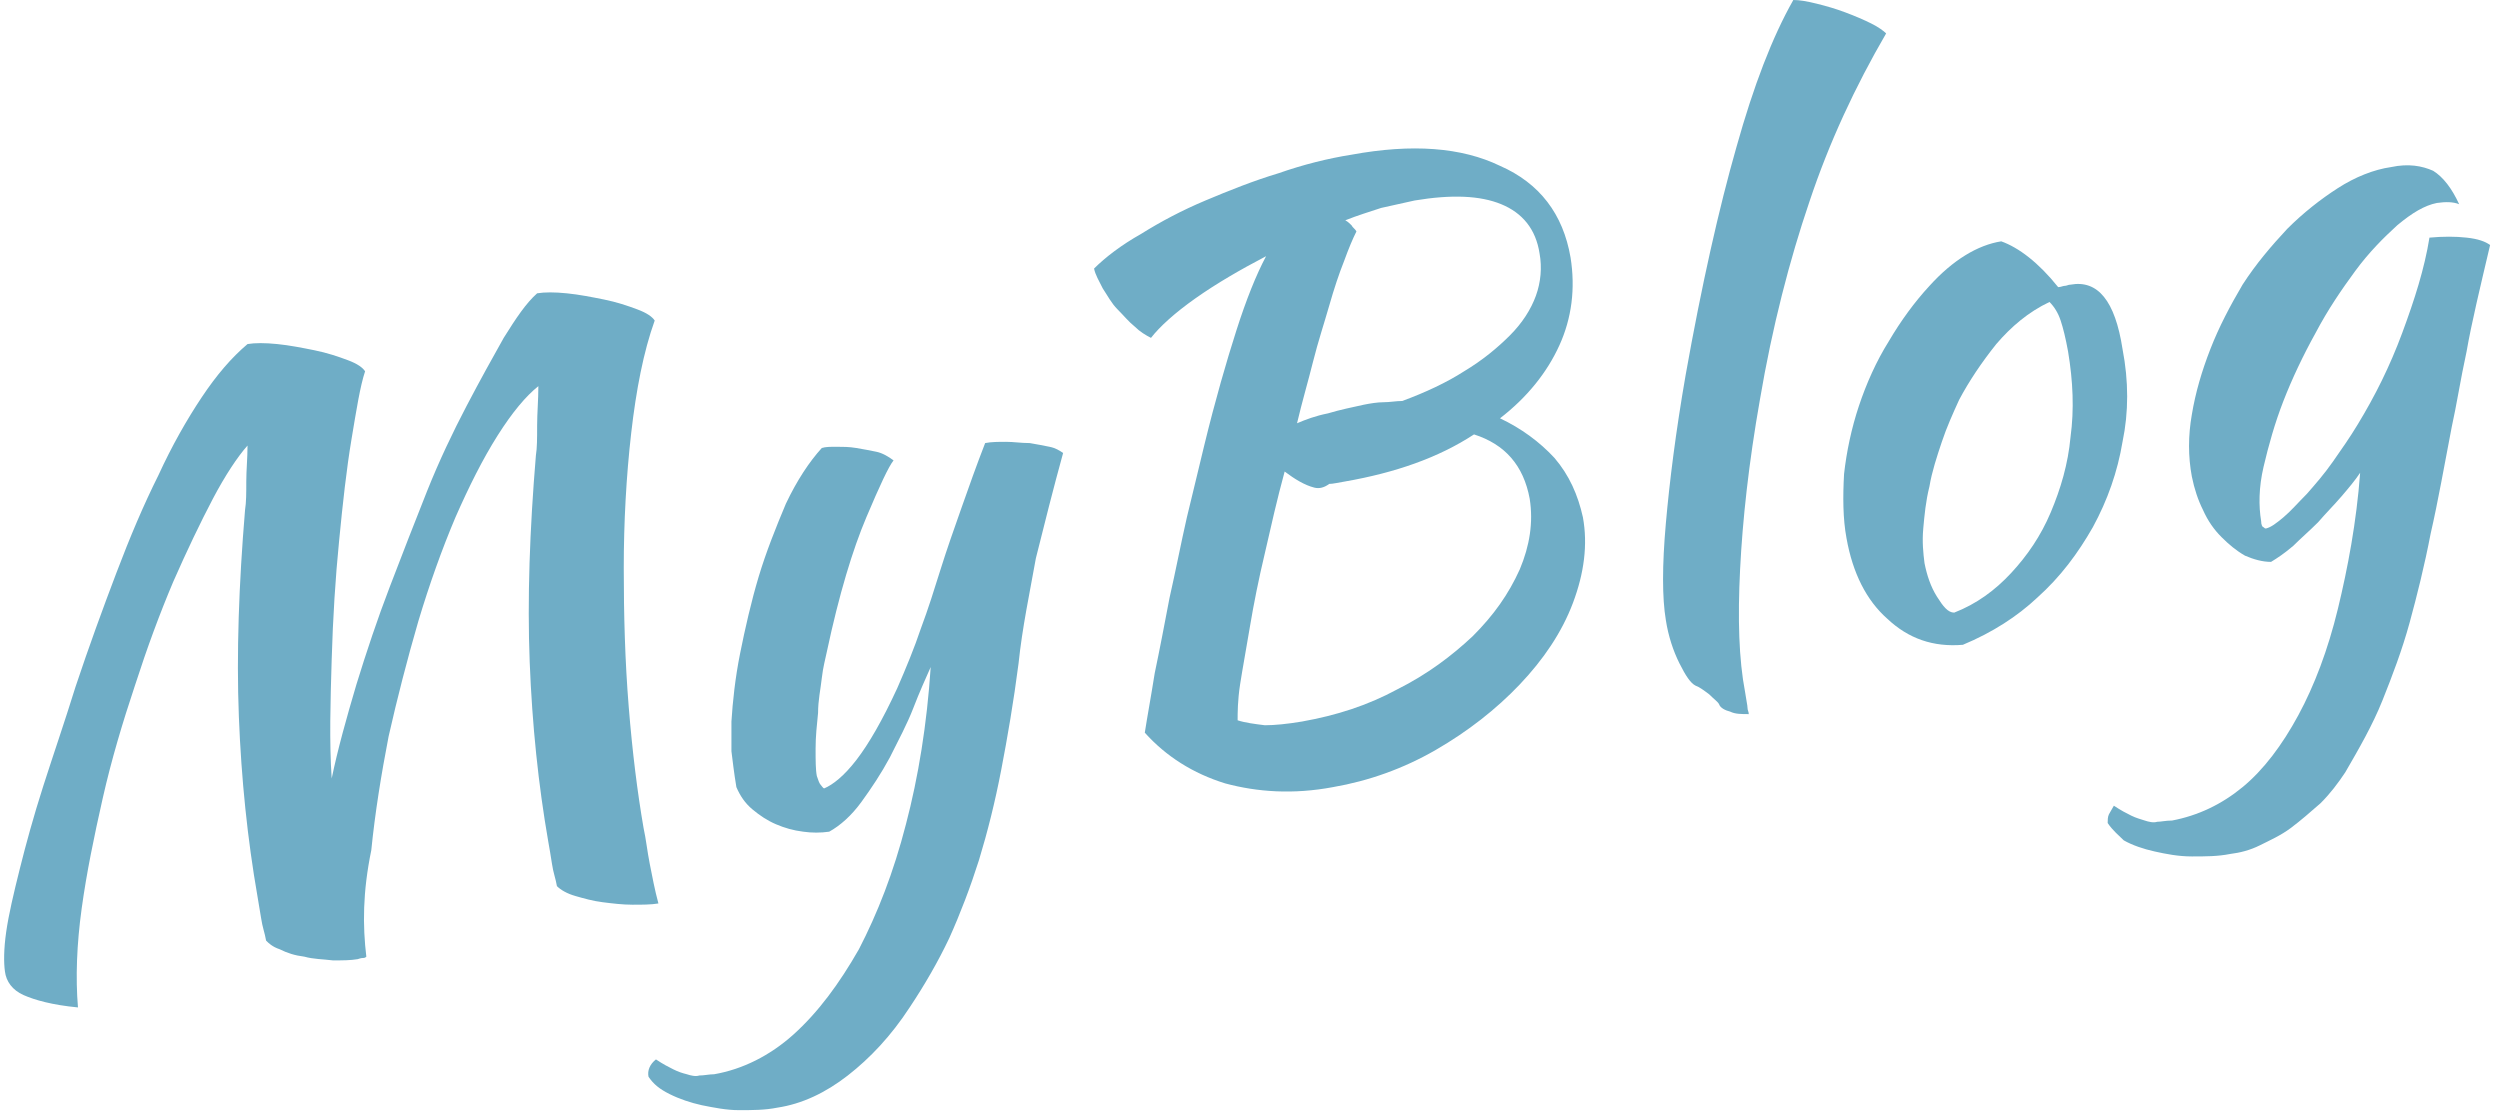 <?xml version="1.0" encoding="UTF-8"?>
<svg width="202px" height="90px" viewBox="0 0 202 90" version="1.1" xmlns="http://www.w3.org/2000/svg" xmlns:xlink="http://www.w3.org/1999/xlink">
    <!-- Generator: Sketch 64 (93537) - https://sketch.com -->
    <title>Group</title>
    <desc>Created with Sketch.</desc>
    <g id="Page-1" stroke="none" stroke-width="1" fill="none" fill-rule="evenodd">
        <g id="Tablet" transform="translate(-283, -467)" fill="#6FADC6" fill-rule="nonzero">
            <g id="Group" transform="translate(283, 467)">
                <path d="M29.6,77.3 C29.5,77.4 29.4,77.4 29.4,77.4 C29.3,77.4 29.2,77.4 28.9,77.5 C28.3,77.6 27.7,77.6 26.9,77.6 C26.1,77.5 25.3,77.5 24.6,77.3 C23.8,77.2 23.2,77 22.6,76.7 C22,76.5 21.7,76.2 21.5,76 C21.4,75.4 21.2,74.9 21.1,74.2 C21,73.6 20.9,73 20.8,72.4 C20,67.8 19.5,63 19.3,57.9 C19.1,52.8 19.3,47.2 19.8,41.2 C19.9,40.6 19.9,39.8 19.9,38.9 C19.9,38 20,37 20,36 C19.2,36.9 18.2,38.4 17.2,40.3 C16.2,42.2 15.1,44.5 14,47 C12.9,49.6 11.9,52.3 10.9,55.4 C9.9,58.4 9,61.4 8.3,64.5 C7.6,67.6 7,70.5 6.6,73.4 C6.2,76.3 6.1,79 6.3,81.4 C4.2,81.2 2.8,80.8 1.9,80.4 C1,80 0.5,79.3 0.4,78.5 C0.3,77.8 0.3,76.7 0.5,75.3 C0.7,73.9 1.1,72.2 1.6,70.2 C2.1,68.2 2.7,66 3.5,63.5 C4.3,61 5.2,58.4 6.1,55.5 C7.2,52.2 8.3,49.2 9.4,46.3 C10.5,43.4 11.6,40.8 12.8,38.4 C13.9,36 15.1,33.9 16.3,32.1 C17.5,30.3 18.7,28.9 20,27.8 C20.6,27.7 21.4,27.7 22.4,27.8 C23.4,27.9 24.4,28.1 25.4,28.3 C26.4,28.5 27.3,28.8 28.1,29.1 C28.9,29.4 29.3,29.7 29.5,30 C29.1,31.2 28.8,33.1 28.4,35.5 C28,37.9 27.7,40.6 27.4,43.7 C27.1,46.7 26.9,49.9 26.8,53.3 C26.7,56.7 26.6,59.9 26.8,62.9 C27.3,60.5 28,58 28.8,55.3 C29.6,52.7 30.5,50 31.5,47.4 C32.5,44.8 33.5,42.2 34.5,39.7 C35.5,37.2 36.6,34.9 37.7,32.8 C38.8,30.7 39.8,28.9 40.7,27.3 C41.7,25.7 42.5,24.5 43.4,23.7 C44,23.6 44.8,23.6 45.8,23.7 C46.8,23.8 47.8,24 48.8,24.2 C49.8,24.4 50.7,24.7 51.5,25 C52.3,25.3 52.7,25.6 52.9,25.9 C52,28.4 51.4,31.5 51,35 C50.6,38.5 50.4,42.2 50.4,45.9 C50.4,49.7 50.5,53.4 50.8,57.1 C51.1,60.8 51.5,64 52,66.9 C52.2,67.8 52.3,68.8 52.5,69.8 C52.7,70.8 52.9,71.9 53.2,73 C52.6,73.1 51.9,73.1 51.1,73.1 C50.3,73.1 49.5,73 48.7,72.9 C47.9,72.8 47.2,72.6 46.5,72.4 C45.8,72.2 45.3,71.9 45,71.6 C44.9,71 44.7,70.5 44.6,69.8 C44.5,69.1 44.4,68.6 44.3,68 C43.5,63.4 43,58.6 42.8,53.5 C42.6,48.4 42.8,42.8 43.3,36.8 C43.4,36.2 43.4,35.4 43.4,34.4 C43.4,33.4 43.5,32.3 43.5,31.2 C42.5,32 41.4,33.3 40.2,35.2 C39,37.1 37.9,39.3 36.8,41.8 C35.7,44.4 34.7,47.2 33.8,50.2 C32.9,53.3 32.1,56.4 31.4,59.5 C30.8,62.6 30.3,65.7 30,68.7 C29.3,72.1 29.3,74.8 29.6,77.3 Z" id="Path"></path>
                <path d="M82.3,53.6 C81.9,56.7 81.4,59.6 80.9,62.2 C80.4,64.8 79.8,67.2 79.1,69.5 C78.4,71.7 77.6,73.8 76.7,75.8 C75.8,77.7 74.7,79.6 73.5,81.4 C72,83.7 70.3,85.5 68.5,86.9 C66.7,88.3 64.8,89.2 62.8,89.5 C61.8,89.7 60.8,89.7 59.7,89.7 C58.7,89.7 57.7,89.5 56.7,89.3 C55.8,89.1 54.9,88.8 54.1,88.4 C53.3,88 52.8,87.6 52.4,87 C52.3,86.5 52.5,86 53,85.6 C53.6,86 54,86.2 54.4,86.4 C54.8,86.6 55.1,86.7 55.5,86.8 C55.8,86.9 56.2,87 56.5,86.9 C56.9,86.9 57.3,86.8 57.7,86.8 C60,86.4 62.2,85.3 64.1,83.6 C66.1,81.8 67.8,79.5 69.4,76.7 C70.9,73.8 72.2,70.5 73.2,66.6 C74.2,62.8 74.9,58.5 75.2,53.9 C74.8,54.8 74.3,55.9 73.8,57.2 C73.3,58.5 72.6,59.8 71.9,61.2 C71.2,62.5 70.4,63.7 69.6,64.8 C68.8,65.9 67.9,66.7 67,67.2 C66.3,67.3 65.6,67.3 64.9,67.2 C64.1,67.1 63.4,66.9 62.7,66.6 C62,66.3 61.4,65.9 60.8,65.4 C60.2,64.9 59.8,64.3 59.5,63.6 C59.3,62.4 59.2,61.5 59.1,60.7 C59.1,60 59.1,59.2 59.1,58.3 C59.2,56.7 59.4,54.8 59.8,52.8 C60.2,50.8 60.7,48.6 61.3,46.6 C61.9,44.6 62.7,42.6 63.5,40.7 C64.4,38.8 65.4,37.3 66.4,36.2 C66.7,36.1 67.1,36.1 67.6,36.1 C68.1,36.1 68.6,36.1 69.2,36.2 C69.8,36.3 70.3,36.4 70.8,36.5 C71.3,36.6 71.8,36.9 72.2,37.2 C71.8,37.7 71.1,39.2 70,41.8 C68.9,44.4 67.8,48 66.8,52.7 C66.7,53.2 66.5,53.9 66.4,54.8 C66.3,55.7 66.1,56.6 66.1,57.6 C66,58.6 65.9,59.5 65.9,60.5 C65.9,61.4 65.9,62.2 66,62.7 C66.1,63 66.2,63.3 66.3,63.4 C66.4,63.5 66.5,63.7 66.6,63.7 C67.3,63.4 68.2,62.7 69.2,61.4 C70.2,60.1 71.3,58.2 72.5,55.6 C73.2,54 73.9,52.3 74.4,50.8 C75,49.2 75.5,47.6 76,46 C76.5,44.4 77.1,42.7 77.7,41 C78.3,39.3 78.9,37.6 79.6,35.8 C80.1,35.7 80.7,35.7 81.3,35.7 C81.9,35.7 82.5,35.8 83.2,35.8 C83.8,35.9 84.3,36 84.8,36.1 C85.3,36.2 85.6,36.4 85.9,36.6 C85.1,39.5 84.4,42.3 83.7,45.1 C83.2,47.9 82.6,50.7 82.3,53.6 Z" id="Path"></path>
                <path d="M126.9,20.8 C127.3,23.3 127,25.7 126,27.9 C125,30.1 123.4,32.1 121.2,33.8 C122.9,34.6 124.4,35.7 125.6,37 C126.8,38.4 127.5,40 127.9,41.8 C128.3,44 128,46.3 127.1,48.7 C126.2,51.1 124.7,53.3 122.8,55.3 C120.9,57.3 118.6,59.1 116,60.6 C113.4,62.1 110.6,63.1 107.7,63.6 C104.5,64.2 101.6,64 99,63.3 C96.4,62.5 94.2,61.1 92.5,59.2 C92.7,57.9 93,56.3 93.3,54.4 C93.7,52.5 94.1,50.4 94.5,48.3 C95,46.1 95.4,44 95.9,41.8 C96.4,39.7 96.9,37.7 97.3,36 C98.2,32.3 99.1,29.2 99.9,26.7 C100.7,24.2 101.5,22.2 102.3,20.7 C100.2,21.8 98.3,22.9 96.6,24.1 C94.9,25.3 93.7,26.4 93,27.3 C92.6,27.1 92.1,26.8 91.7,26.4 C91.2,26 90.8,25.5 90.3,25 C89.8,24.5 89.5,23.9 89.1,23.3 C88.8,22.7 88.5,22.2 88.4,21.7 C89.3,20.8 90.6,19.8 92.2,18.9 C93.8,17.9 95.5,17 97.4,16.2 C99.3,15.4 101.3,14.6 103.3,14 C105.3,13.3 107.3,12.8 109.2,12.5 C114.1,11.6 118.1,11.9 121.2,13.4 C124.4,14.8 126.3,17.3 126.9,20.8 Z M106.2,39.4 C105.4,39.2 104.6,38.7 103.8,38.1 C103.2,40.3 102.7,42.5 102.2,44.7 C101.7,46.8 101.3,48.8 101,50.6 C100.7,52.4 100.4,54 100.2,55.3 C100,56.6 100,57.6 100,58.2 C100.6,58.4 101.4,58.5 102.2,58.6 C103,58.6 104,58.5 105.2,58.3 C108,57.8 110.5,57 112.9,55.7 C115.3,54.5 117.3,53 119,51.4 C120.7,49.7 121.9,48 122.8,46 C123.6,44.1 123.9,42.2 123.6,40.3 C123.1,37.6 121.6,35.9 119.1,35.1 C116.2,37 112.7,38.2 108.7,38.9 C108.1,39 107.7,39.1 107.4,39.1 C107,39.4 106.6,39.5 106.2,39.4 Z M114.3,16.2 C113.4,16.4 112.5,16.6 111.6,16.8 C110.7,17.1 109.7,17.4 108.7,17.8 C108.9,17.9 109.1,18.1 109.2,18.2 C109.3,18.4 109.5,18.5 109.6,18.7 C109.3,19.3 109,20 108.6,21.1 C108.2,22.1 107.8,23.3 107.4,24.7 C107,26.1 106.5,27.6 106.1,29.2 C105.7,30.8 105.2,32.5 104.8,34.2 C105.5,33.9 106.3,33.6 107.3,33.4 C108.3,33.1 109.3,32.9 110.2,32.7 C110.7,32.6 111.3,32.5 111.8,32.5 C112.3,32.5 112.8,32.4 113.3,32.4 C115.2,31.7 116.9,30.9 118.3,30 C119.8,29.1 121,28.1 122,27.1 C123,26.1 123.7,25 124.1,23.9 C124.5,22.8 124.6,21.6 124.4,20.5 C124.1,18.5 123,17.2 121.3,16.5 C119.6,15.8 117.3,15.7 114.3,16.2 Z" id="Shape"></path>
                <path d="M134.6,50.1 C134.3,48.3 134.3,45.7 134.6,42.3 C134.9,38.9 135.4,34.9 136.2,30.3 C137.5,23 138.9,16.8 140.3,11.9 C141.7,6.9 143.2,3 144.9,5.32907052e-15 C145.4,5.32907052e-15 146,0.1 146.8,0.3 C147.6,0.5 148.3,0.7 149.1,1 C149.9,1.3 150.6,1.6 151.2,1.9 C151.8,2.2 152.2,2.5 152.4,2.7 C149.9,7 147.8,11.5 146.2,16.3 C144.6,21 143.2,26.4 142.2,32.3 C141.3,37.4 140.8,42 140.6,46 C140.4,50 140.5,53.3 141,55.9 C141.1,56.6 141.2,57 141.2,57.2 C141.2,57.4 141.3,57.5 141.3,57.7 C140.7,57.7 140.2,57.7 139.8,57.5 C139.4,57.4 139,57.2 138.9,56.9 C138.8,56.7 138.5,56.5 138.1,56.1 C137.7,55.8 137.3,55.5 137,55.4 C136.6,55.2 136.2,54.6 135.7,53.6 C135.2,52.6 134.8,51.4 134.6,50.1 Z" id="Path"></path>
                <path d="M158.6,52.1 C156.2,52.3 154.2,51.6 152.5,50 C150.8,48.5 149.7,46.3 149.2,43.5 C148.9,41.9 148.9,40.1 149,38.3 C149.2,36.5 149.6,34.6 150.2,32.8 C150.8,31 151.6,29.2 152.6,27.6 C153.6,25.9 154.7,24.4 155.9,23.1 C157.8,21 159.8,19.8 161.7,19.5 C163.1,20 164.7,21.2 166.3,23.2 C166.5,23.2 166.7,23.1 166.8,23.1 C167,23.1 167.1,23 167.3,23 C169.5,22.6 170.9,24.3 171.5,28.2 C172,30.8 172,33.3 171.5,35.7 C171.1,38.1 170.3,40.4 169.1,42.6 C167.9,44.7 166.5,46.6 164.6,48.3 C163,49.8 161,51.1 158.6,52.1 Z M158.3,32.3 C157.8,33.4 157.3,34.5 156.9,35.7 C156.5,36.9 156.1,38.1 155.9,39.3 C155.6,40.5 155.5,41.6 155.4,42.7 C155.3,43.8 155.4,44.7 155.5,45.5 C155.7,46.5 156,47.4 156.5,48.2 C157,49 157.4,49.5 157.9,49.5 C159.7,48.8 161.2,47.7 162.5,46.3 C163.8,44.9 164.9,43.3 165.7,41.4 C166.5,39.5 167.1,37.5 167.3,35.3 C167.6,33.1 167.5,30.8 167.1,28.4 C166.9,27.3 166.7,26.5 166.5,25.9 C166.3,25.3 166,24.8 165.6,24.4 C163.9,25.2 162.5,26.4 161.3,27.8 C160.1,29.3 159.1,30.8 158.3,32.3 Z" id="Shape"></path>
                <path d="M170.3,66.5 C170.3,66.3 170.3,66 170.4,65.8 C170.5,65.6 170.7,65.3 170.8,65.1 C171.4,65.5 171.8,65.7 172.2,65.9 C172.6,66.1 173,66.2 173.3,66.3 C173.6,66.4 174,66.5 174.3,66.4 C174.6,66.4 175,66.3 175.5,66.3 C177.6,65.9 179.5,65 181.2,63.6 C182.9,62.2 184.4,60.2 185.7,57.8 C187,55.4 188.1,52.5 188.9,49.2 C189.7,45.9 190.4,42.2 190.7,38.2 C190.3,38.8 189.8,39.4 189.2,40.1 C188.6,40.8 187.9,41.5 187.3,42.2 C186.6,42.9 185.9,43.5 185.3,44.1 C184.6,44.7 184,45.1 183.5,45.4 C182.8,45.4 182.1,45.2 181.4,44.9 C180.7,44.5 180.1,44 179.5,43.4 C178.9,42.8 178.4,42.1 178,41.2 C177.6,40.4 177.3,39.5 177.1,38.5 C176.8,36.9 176.8,35.2 177.1,33.5 C177.4,31.7 177.9,30 178.6,28.2 C179.3,26.4 180.2,24.7 181.2,23 C182.3,21.3 183.5,19.9 184.8,18.5 C186.1,17.2 187.5,16.1 188.9,15.2 C190.3,14.3 191.8,13.7 193.2,13.5 C194.6,13.2 195.7,13.4 196.6,13.8 C197.4,14.3 198.1,15.2 198.7,16.5 C198.2,16.3 197.6,16.3 196.9,16.4 C195.9,16.6 194.9,17.2 193.7,18.2 C192.6,19.2 191.4,20.4 190.3,21.9 C189.2,23.4 188.1,25 187.1,26.9 C186.1,28.7 185.2,30.6 184.5,32.4 C183.8,34.2 183.3,36 182.9,37.7 C182.5,39.4 182.5,40.9 182.7,42.1 C182.7,42.4 182.8,42.6 182.9,42.6 C183,42.7 183,42.7 183.1,42.7 C183.5,42.6 183.9,42.3 184.5,41.8 C185.1,41.3 185.7,40.6 186.4,39.9 C187.1,39.1 187.8,38.3 188.5,37.3 C189.2,36.3 189.9,35.3 190.5,34.3 C191.9,32 193.1,29.6 194.1,26.9 C195.1,24.2 195.9,21.7 196.3,19.2 C197.4,19.1 198.4,19.1 199.3,19.2 C200.2,19.3 200.8,19.5 201.2,19.8 C200.4,23.2 199.7,26.1 199.3,28.4 C198.8,30.7 198.5,32.7 198.1,34.5 C197.5,37.6 197,40.5 196.4,43.1 C195.9,45.7 195.3,48.1 194.7,50.3 C194.1,52.5 193.3,54.6 192.5,56.6 C191.7,58.6 190.6,60.5 189.5,62.4 C188.9,63.3 188.3,64.1 187.5,64.9 C186.7,65.6 185.9,66.3 185.1,66.9 C184.3,67.5 183.4,67.9 182.6,68.3 C181.8,68.7 181,68.9 180.2,69 C179.2,69.2 178.2,69.2 177.1,69.2 C176,69.2 175,69 174.1,68.8 C173.2,68.6 172.3,68.3 171.6,67.9 C171.2,67.5 170.7,67.1 170.3,66.5 Z" id="Path"></path>
            </g>
        </g>
    </g>
</svg>